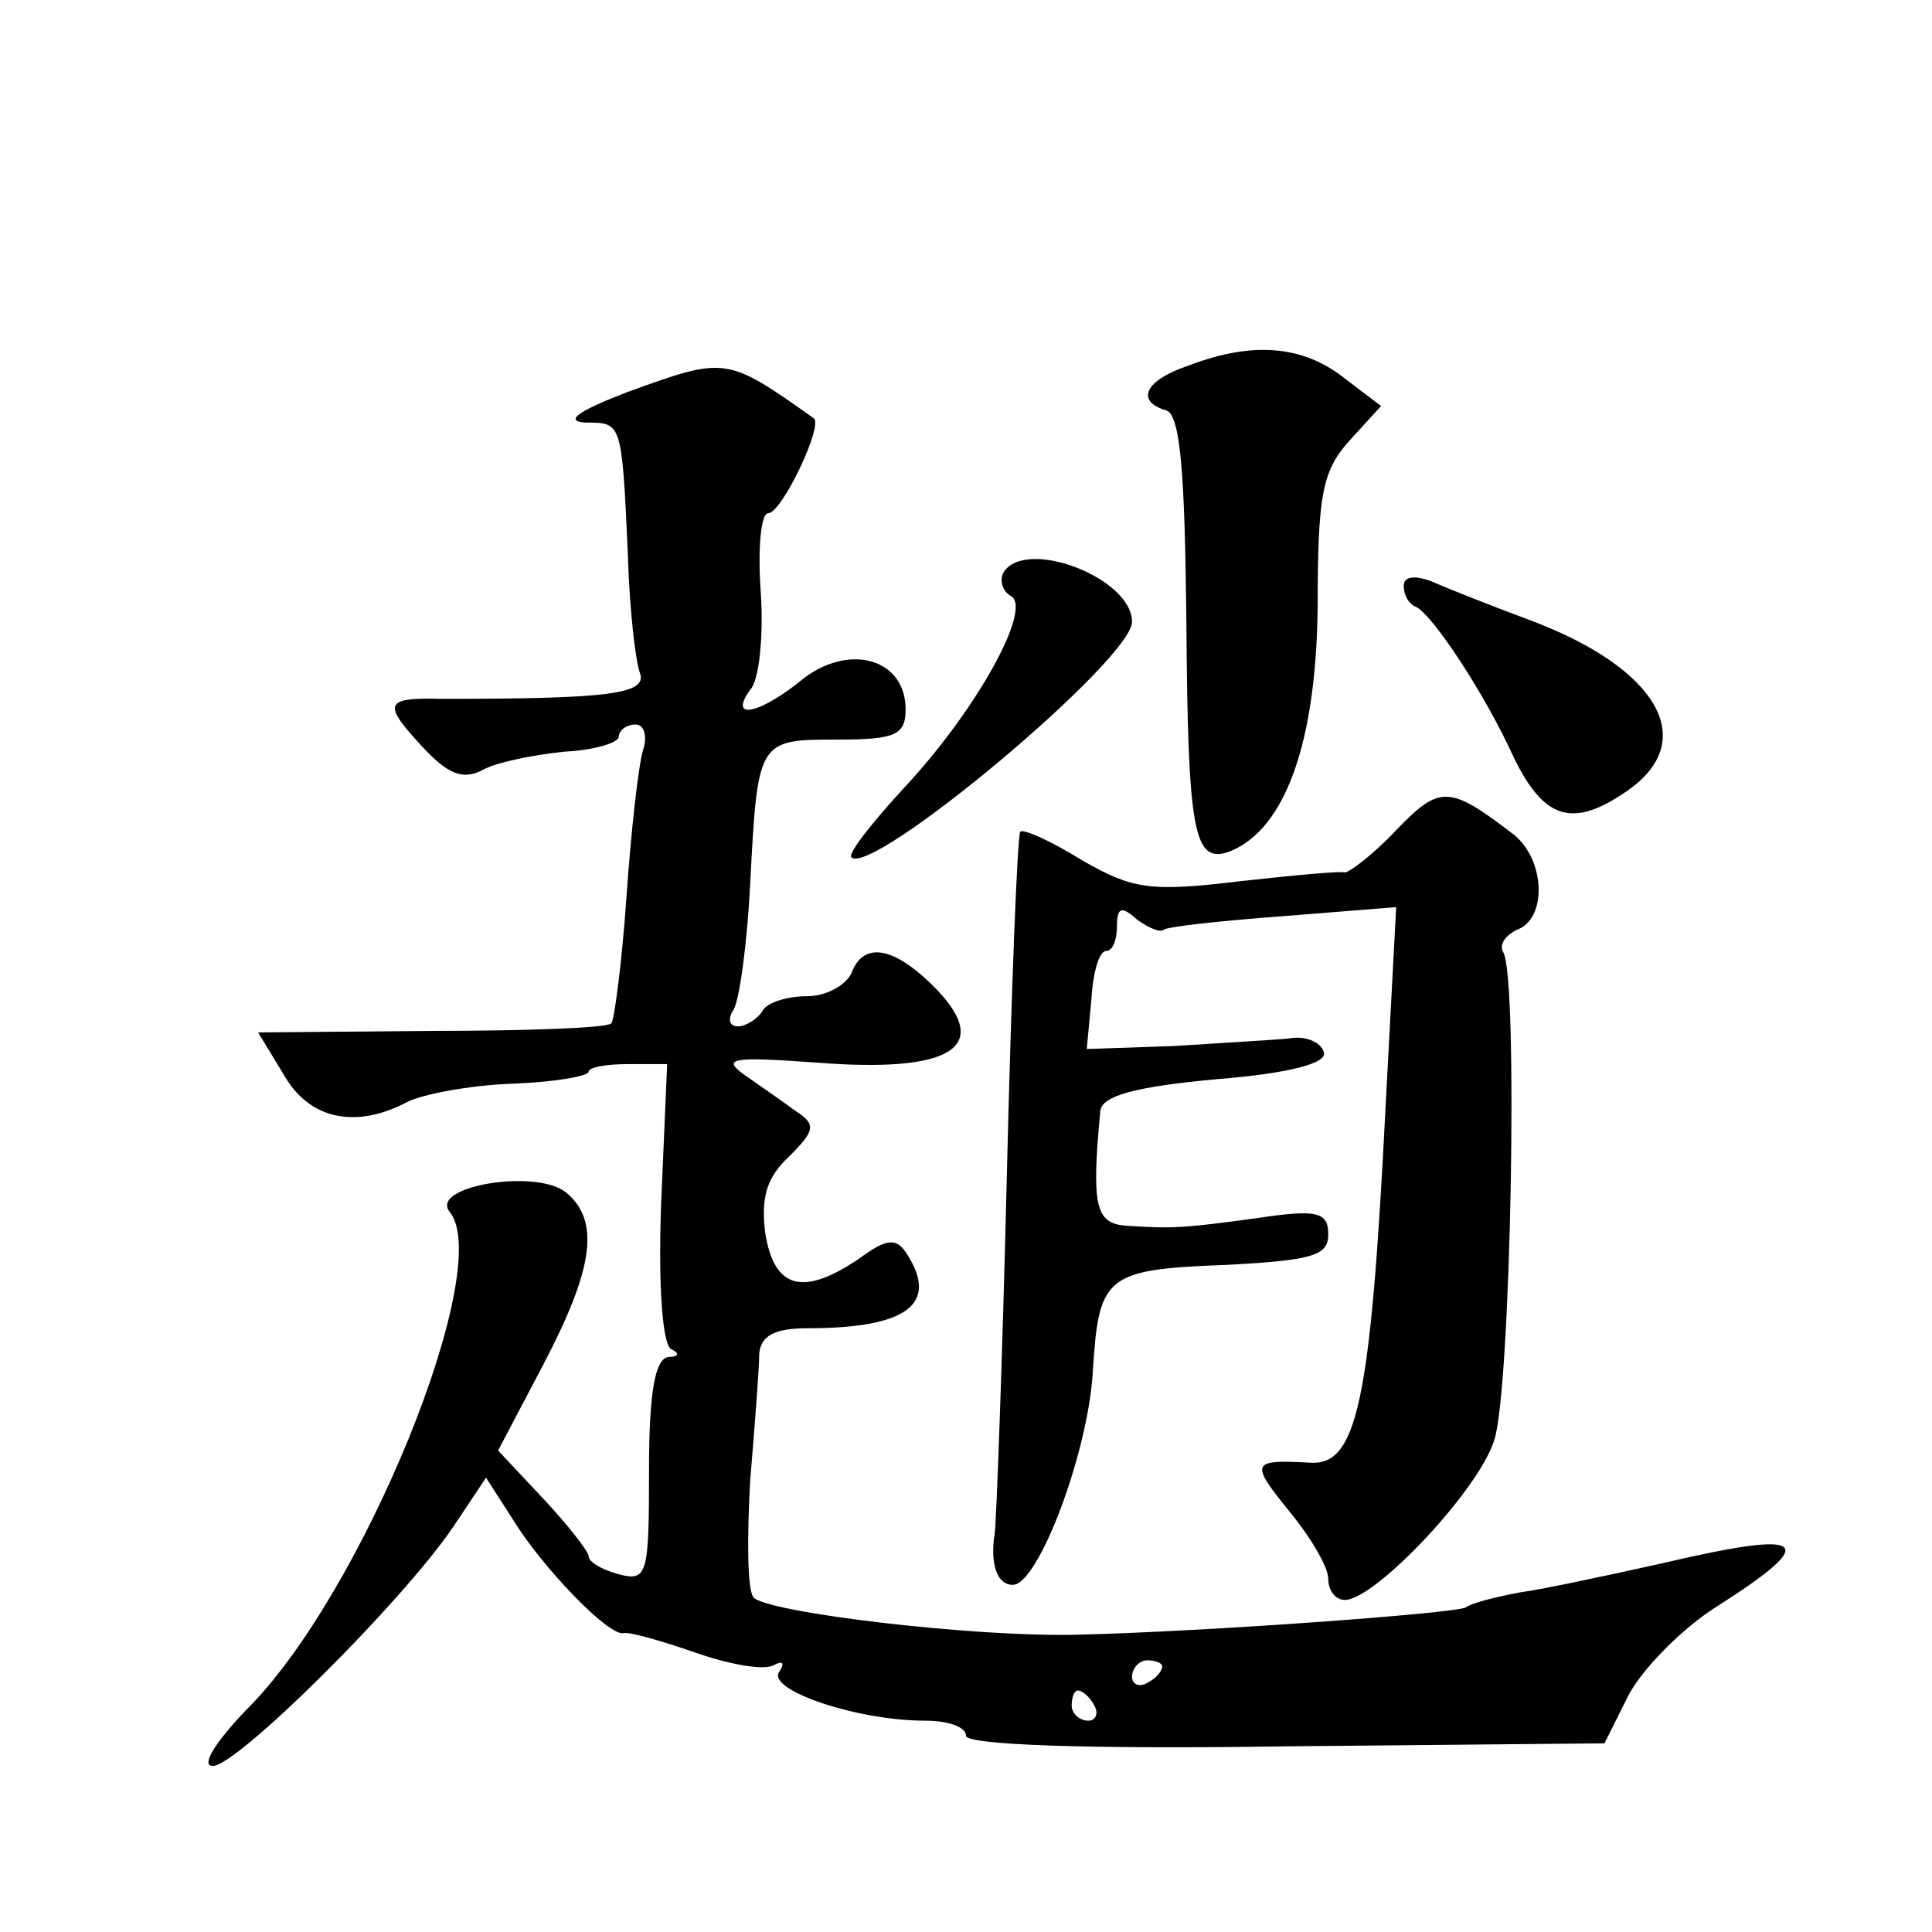 <?xml version="1.0" standalone="no"?>
<!DOCTYPE svg PUBLIC "-//W3C//DTD SVG 20010904//EN"
 "http://www.w3.org/TR/2001/REC-SVG-20010904/DTD/svg10.dtd">
<svg version="1.0" xmlns="http://www.w3.org/2000/svg"
 width="128pt" height="128pt" viewBox="0 0 128 128"
 preserveAspectRatio="xMidYMid meet">
<g transform="translate(0,128) scale(0.1,-0.1)"
fill="#0" stroke="none">
<path d="M788 1038 c-30 -10 -36 -24 -15 -30 9 -4 12 -41 13 -140 1 -141 5 -161
29 -152 37 15 57 73 58 162 0 74 3 90 21 110 l21 23 -25 19 c-27 21 -60 24 -102
8z M415 1020 c-31 -12 -42 -19 -27 -20 24 0 24 1 28 -88 1 -35 5 -70 8 -78 5 -14
-22 -17 -131 -17 -39 1 -40 -3 -12 -33 16 -17 26 -21 39 -14 9 5 34 10 54 12 20
1 36 6 36 10 0 4 5 8 11 8 6 0 8 -8 5 -17 -3 -10 -8 -54 -11 -98 -3 -43 -8 -81
-10 -83 -2 -3 -56 -5 -119 -5 l-115 -1 17 -28 c17 -30 48 -36 82 -18 10 5 41 11
69 12 28 1 51 5 51 8 0 3 12 5 26 5 l26 0 -4 -93 c-2 -55 1 -94 7 -96 6 -3 4 -5
-2 -5 -9 -1 -13 -23 -13 -75 0 -69 -1 -74 -20 -69 -11 3 -20 8 -20 12 0 3 -14 21
-30 38 l-30 32 30 57 c33 63 38 95 15 114 -20 16 -91 4 -77 -13 30 -37 -58 -254
-135 -330 -21 -22 -30 -37 -22 -37 16 0 124 107 159 158 l22 33 18 -28 c19 -31
63 -77 73 -75 4 1 25 -5 48 -13 23 -8 46 -12 52 -8 6 3 7 1 3 -5 -7 -12 52 -32
97 -32 15 0 27 -4 27 -10 0 -6 80 -9 212 -7 l211 2 16 32 c9 17 35 44 59 59 69
44 60 51 -38 28 -36 -8 -78 -17 -93 -19 -16 -3 -32 -7 -36 -10 -8 -4 -173 -16 -256
-18 -69 -2 -210 15 -216 25 -4 6 -4 40 -2 77 3 36 6 74 6 84 1 12 10 17 32 17 66
0 87 16 66 49 -7 11 -13 11 -32 -3 -37 -25 -56 -20 -62 17 -3 24 1 37 16 51 17
17 18 21 4 30 -8 6 -24 17 -34 24 -15 11 -8 12 48 8 89 -7 116 10 80 48 -28 29
-49 33 -57 11 -4 -8 -17 -15 -29 -15 -13 0 -27 -4 -30 -10 -3 -5 -11 -10 -16 -10
-6 0 -7 5 -3 11 4 7 9 44 11 83 5 96 5 96 58 96 38 0 45 3 45 20 0 33 -36 44 -67
21 -29 -24 -51 -29 -36 -8 6 6 9 36 7 65 -2 28 0 52 5 52 9 0 37 59 30 63 -58 41
-58 41 -124 17z m355 -844 c0 -3 -4 -8 -10 -11 -5 -3 -10 -1 -10 4 0 6 5 11 10
11 6 0 10 -2 10 -4z m-45 -26 c3 -5 1 -10 -4 -10 -6 0 -11 5 -11 10 0 6 2 10 4
10 3 0 8 -4 11 -10z M665 901 c-3 -5 -1 -13 5 -16 14 -9 -24 -77 -72 -128 -21 -23
-36 -42 -34 -45 14 -13 186 131 186 156 0 29 -70 56 -85 33z M930 892 c0 -6 3 -12
8 -14 11 -5 46 -58 65 -100 20 -41 39 -47 75 -22 48 33 21 81 -64 113 -27 10 -57
22 -66 26 -11 4 -18 3 -18 -3z M925 730 c-15 -16 -31 -28 -34 -28 -3 1 -35 -2 -71
-6 -58 -7 -70 -5 -103 14 -21 13 -39 21 -41 19 -2 -2 -6 -106 -9 -230 -3 -124 -7
-230 -8 -235 -3 -19 1 -34 12 -34 17 0 50 88 53 141 4 64 8 68 89 71 56 3 67 6
67 20 0 15 -7 17 -47 11 -51 -7 -57 -7 -88 -5 -19 2 -22 13 -16 76 1 10 23 16 77
21 50 4 74 11 71 18 -2 7 -13 11 -23 9 -10 -1 -45 -3 -76 -5 l-58 -2 3 32 c1 18
5 33 10 33 4 0 7 7 7 16 0 13 3 14 13 5 8 -6 16 -9 18 -7 2 2 38 6 79 9 l75 6 -7
-132 c-10 -198 -19 -239 -51 -236 -38 2 -39 0 -13 -32 14 -17 26 -37 26 -45 0 -8
5 -14 11 -14 20 0 89 73 99 106 11 33 16 306 6 323 -3 5 1 11 9 15 20 7 19 46 -2
63 -43 33 -49 33 -78 3z"/>
</g>
</svg>
